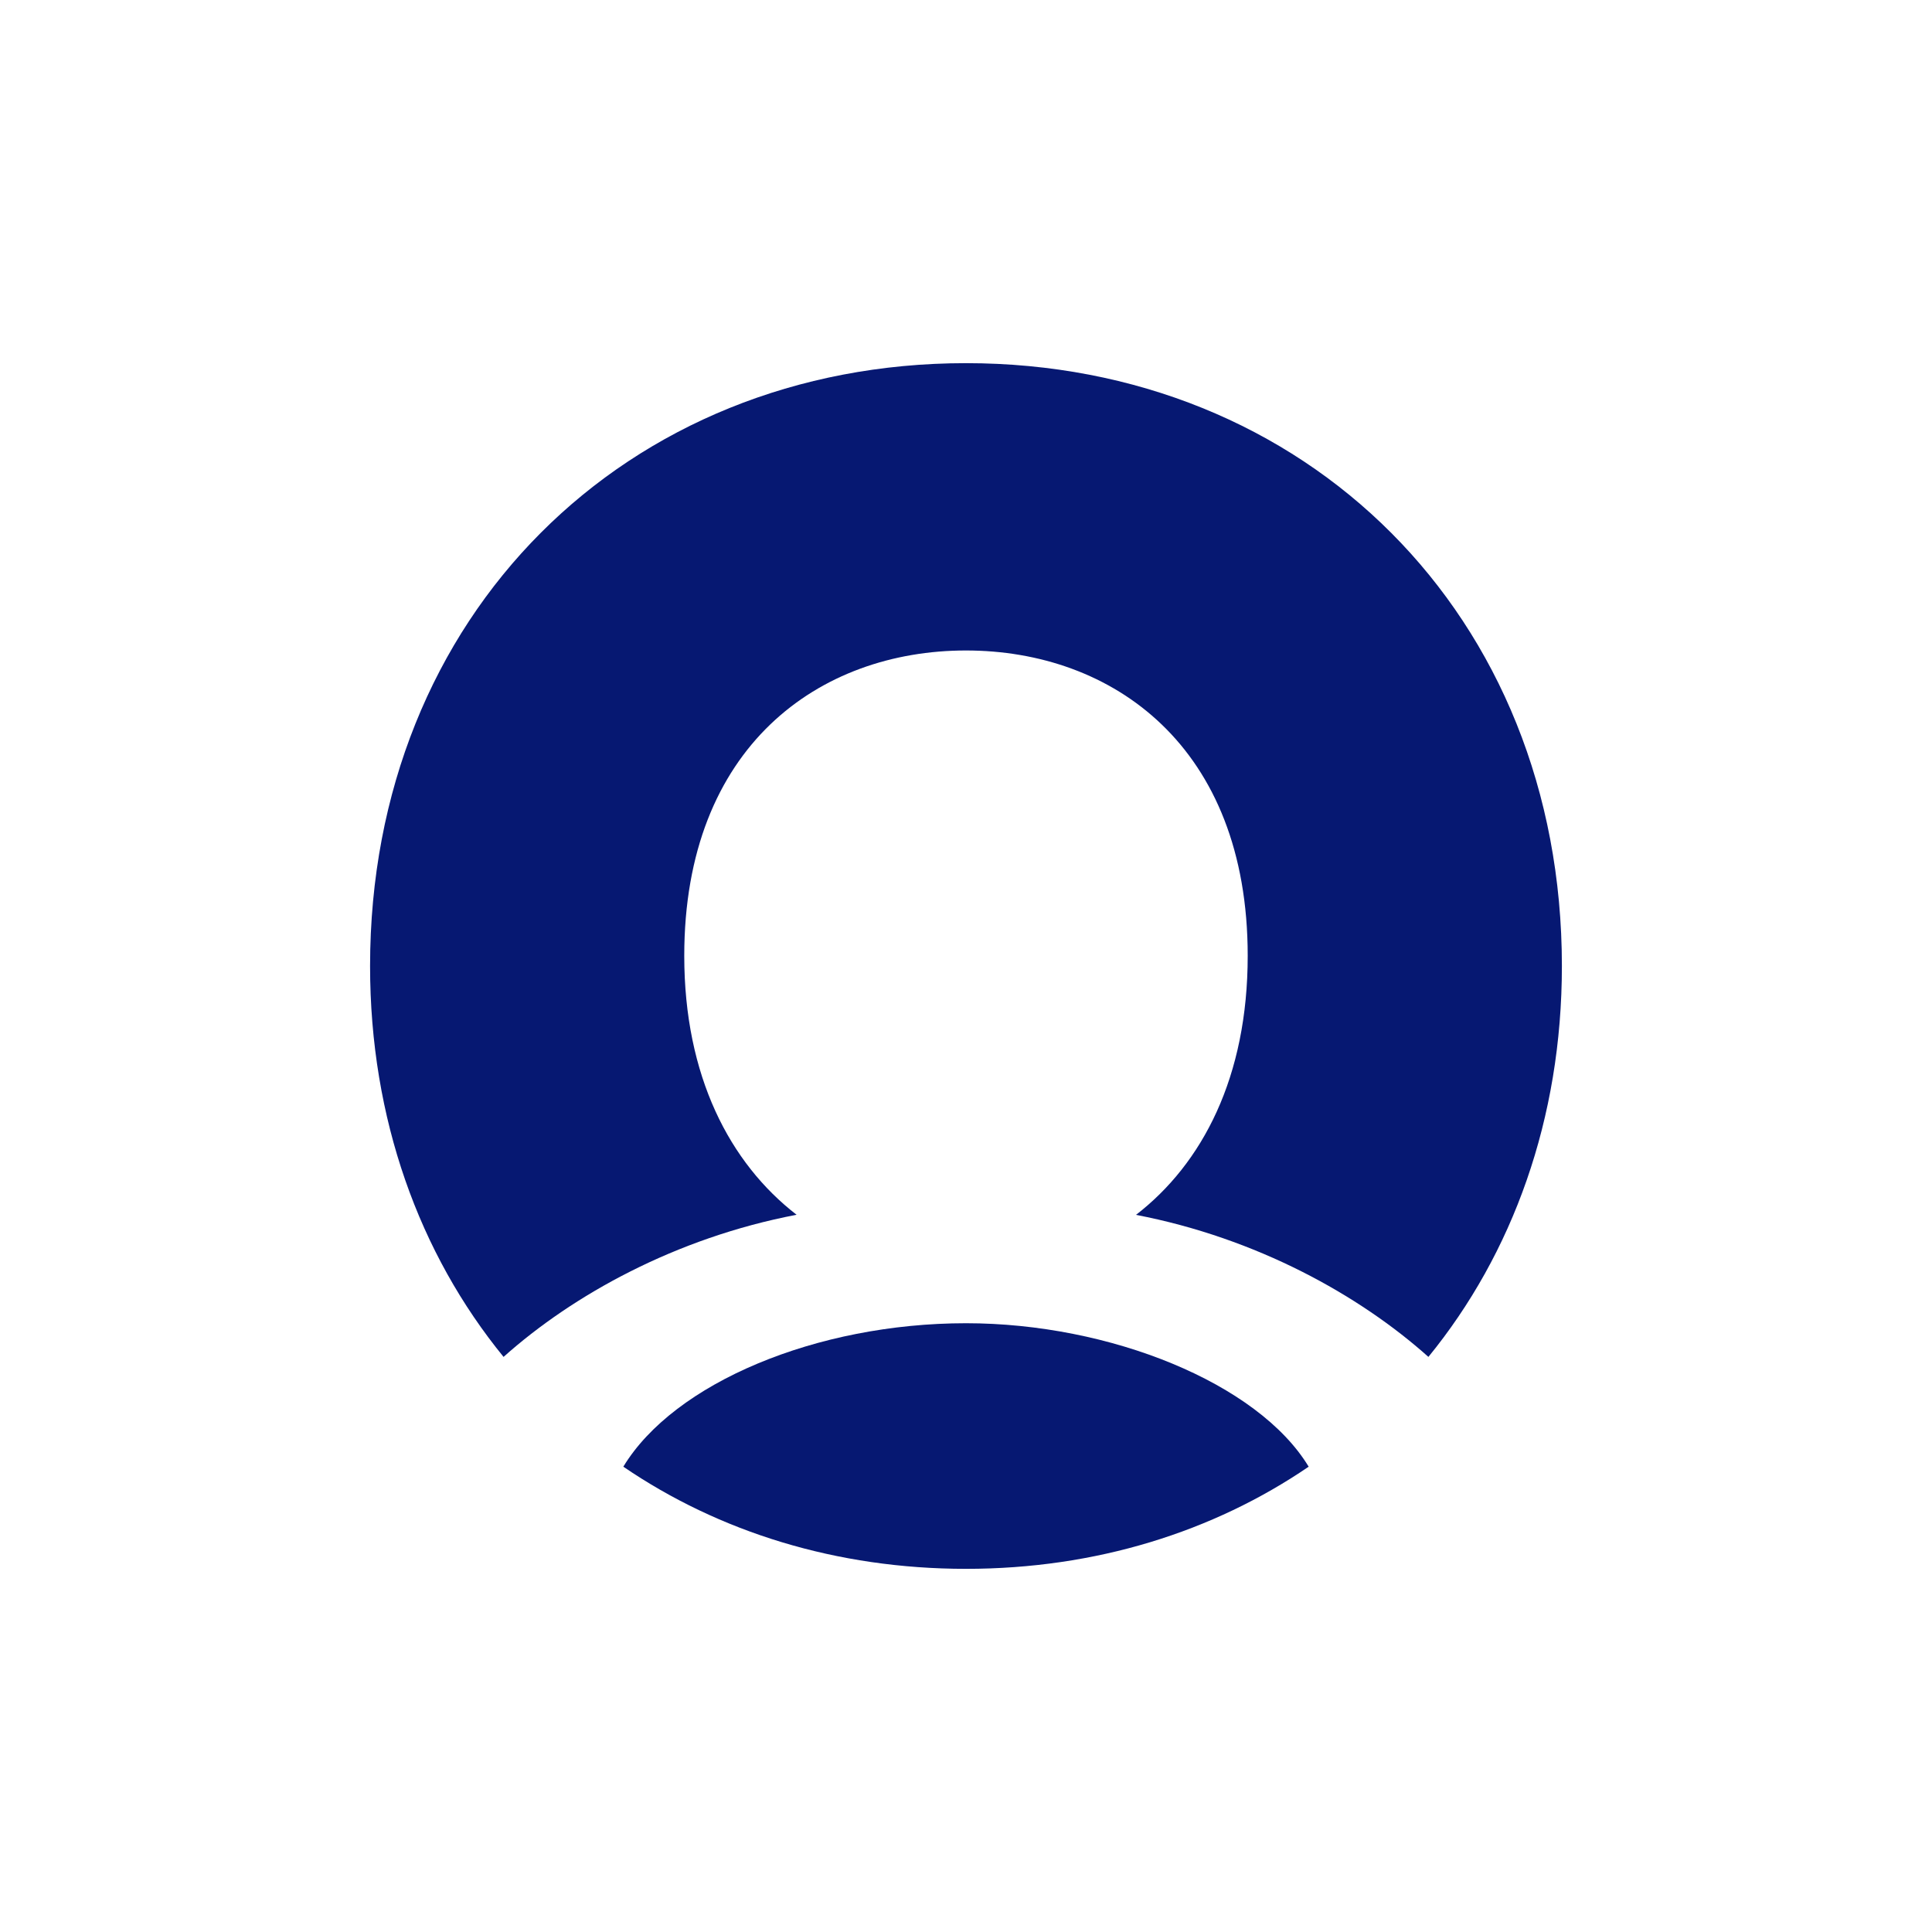 <?xml version="1.0" encoding="UTF-8"?><svg id="Layer_1" xmlns="http://www.w3.org/2000/svg" viewBox="0 0 1000 1000"><defs><style>.cls-1{fill:#061872;}</style></defs><path class="cls-1" d="M500,187.97c-175.74,0-308.45,130.29-308.45,312.03,0,79.21,25.54,148.98,69.09,202.33,35.76-31.97,89.05-61.62,151.67-73.57-34.6-26.75-58.14-71.78-58.14-134.03,0-108.49,69.99-158.04,145.82-158.04s145.82,49.56,145.82,158.04c0,62.77-23.43,107.54-57.82,134.08,62.51,12.01,115.65,41.6,151.35,73.52,43.55-53.35,69.09-123.13,69.09-202.33,0-181.74-132.71-312.03-308.45-312.03Z"/><path class="cls-1" d="M500,684.9c-77.46,0-151.14,30.97-177.37,74.26,49.51,33.76,110.28,52.87,177.37,52.87s127.86-19.12,177.37-52.87c-26.23-43.29-102.89-74.26-177.37-74.26Z"/></svg>